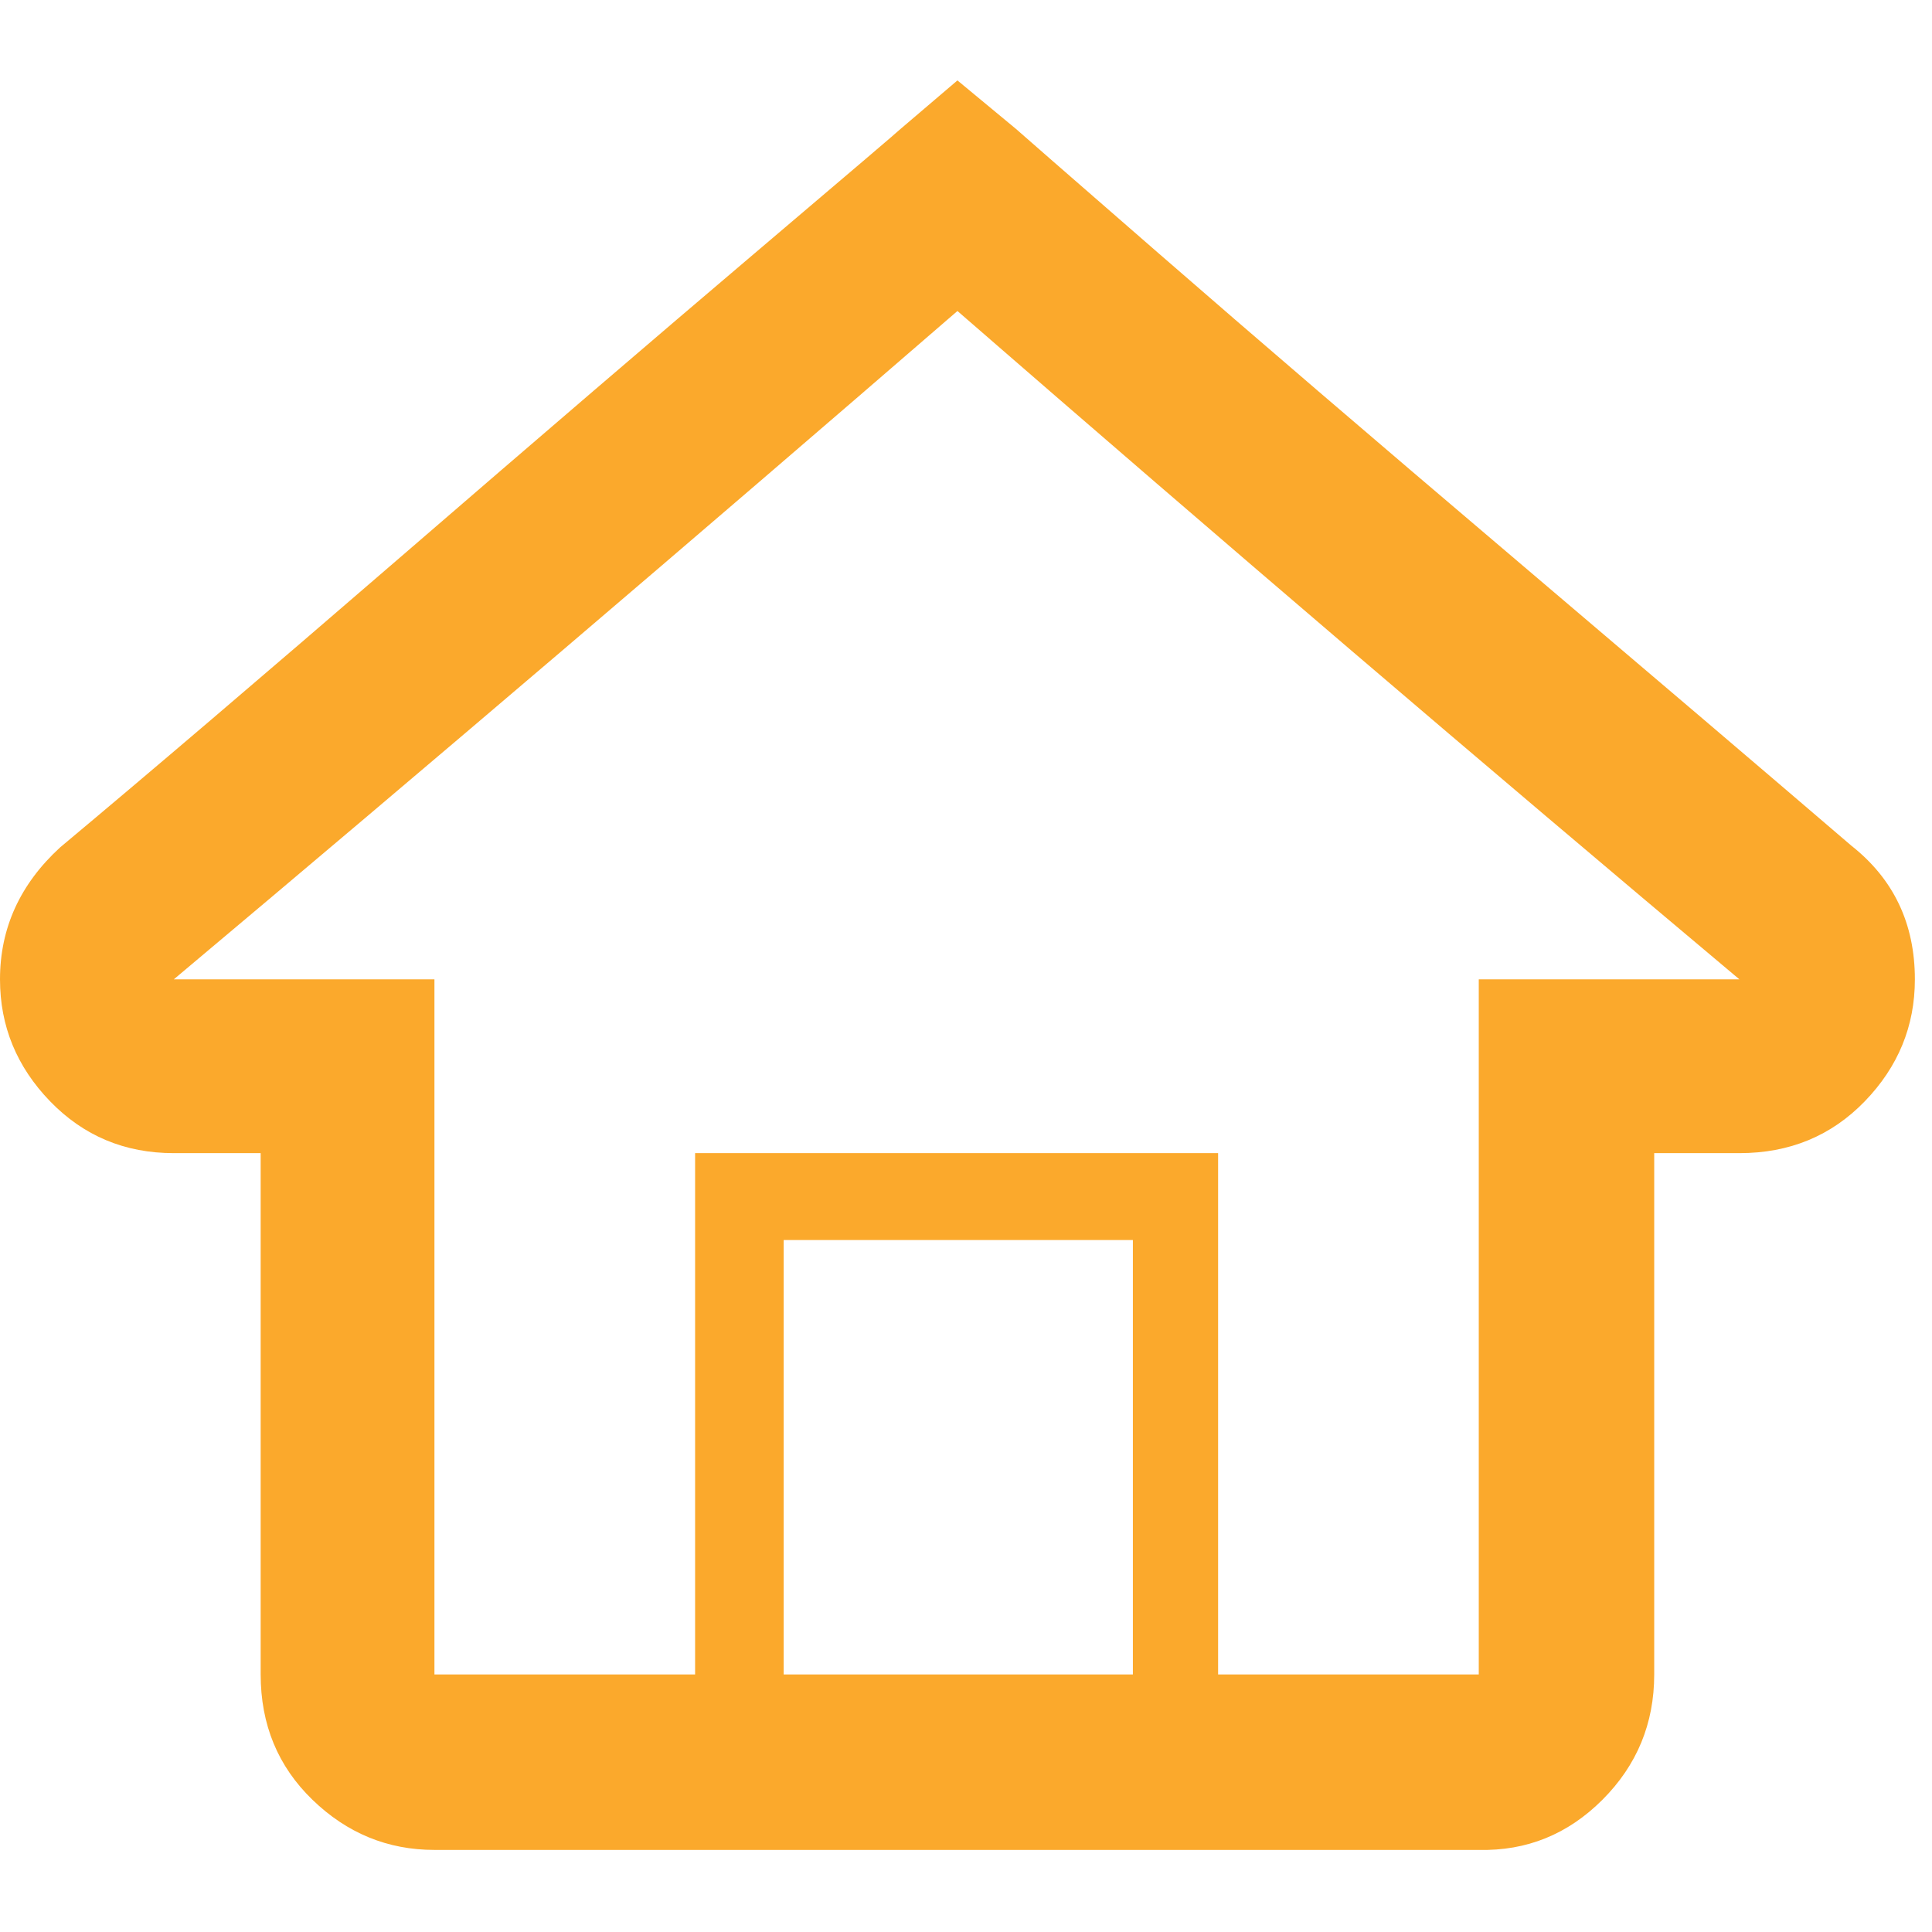 <?xml version="1.0" ?><svg version="1.1" xmlns="http://www.w3.org/2000/svg" width="250" height="250" viewBox="0 0 37 32">
<path style="fill:#fba92c" d="M35.456 13.696q1.216 0.96 1.216 2.56 0 1.344-0.96 2.336t-2.4 0.992h-1.632v9.984q0 1.408-0.992 2.4t-2.368 0.96h-20q-1.344 0-2.336-0.96t-0.992-2.4v-9.984h-1.664q-1.408 0-2.368-0.992t-0.96-2.336q0-1.472 1.152-2.528 2.528-2.112 6.528-5.568t6.752-5.792 2.816-2.4l1.088-0.928 1.12 0.928q0.032 0.032 2.752 2.4t6.752 5.792 6.496 5.536zM21.696 29.568v-8.32h-6.688v8.32h6.688zM28.32 16.256h4.992q-7.392-6.208-14.976-12.8-7.616 6.592-15.008 12.8h4.992v13.312h4.992v-9.984h10.016v9.984h4.992v-13.312z"></path>
</svg>